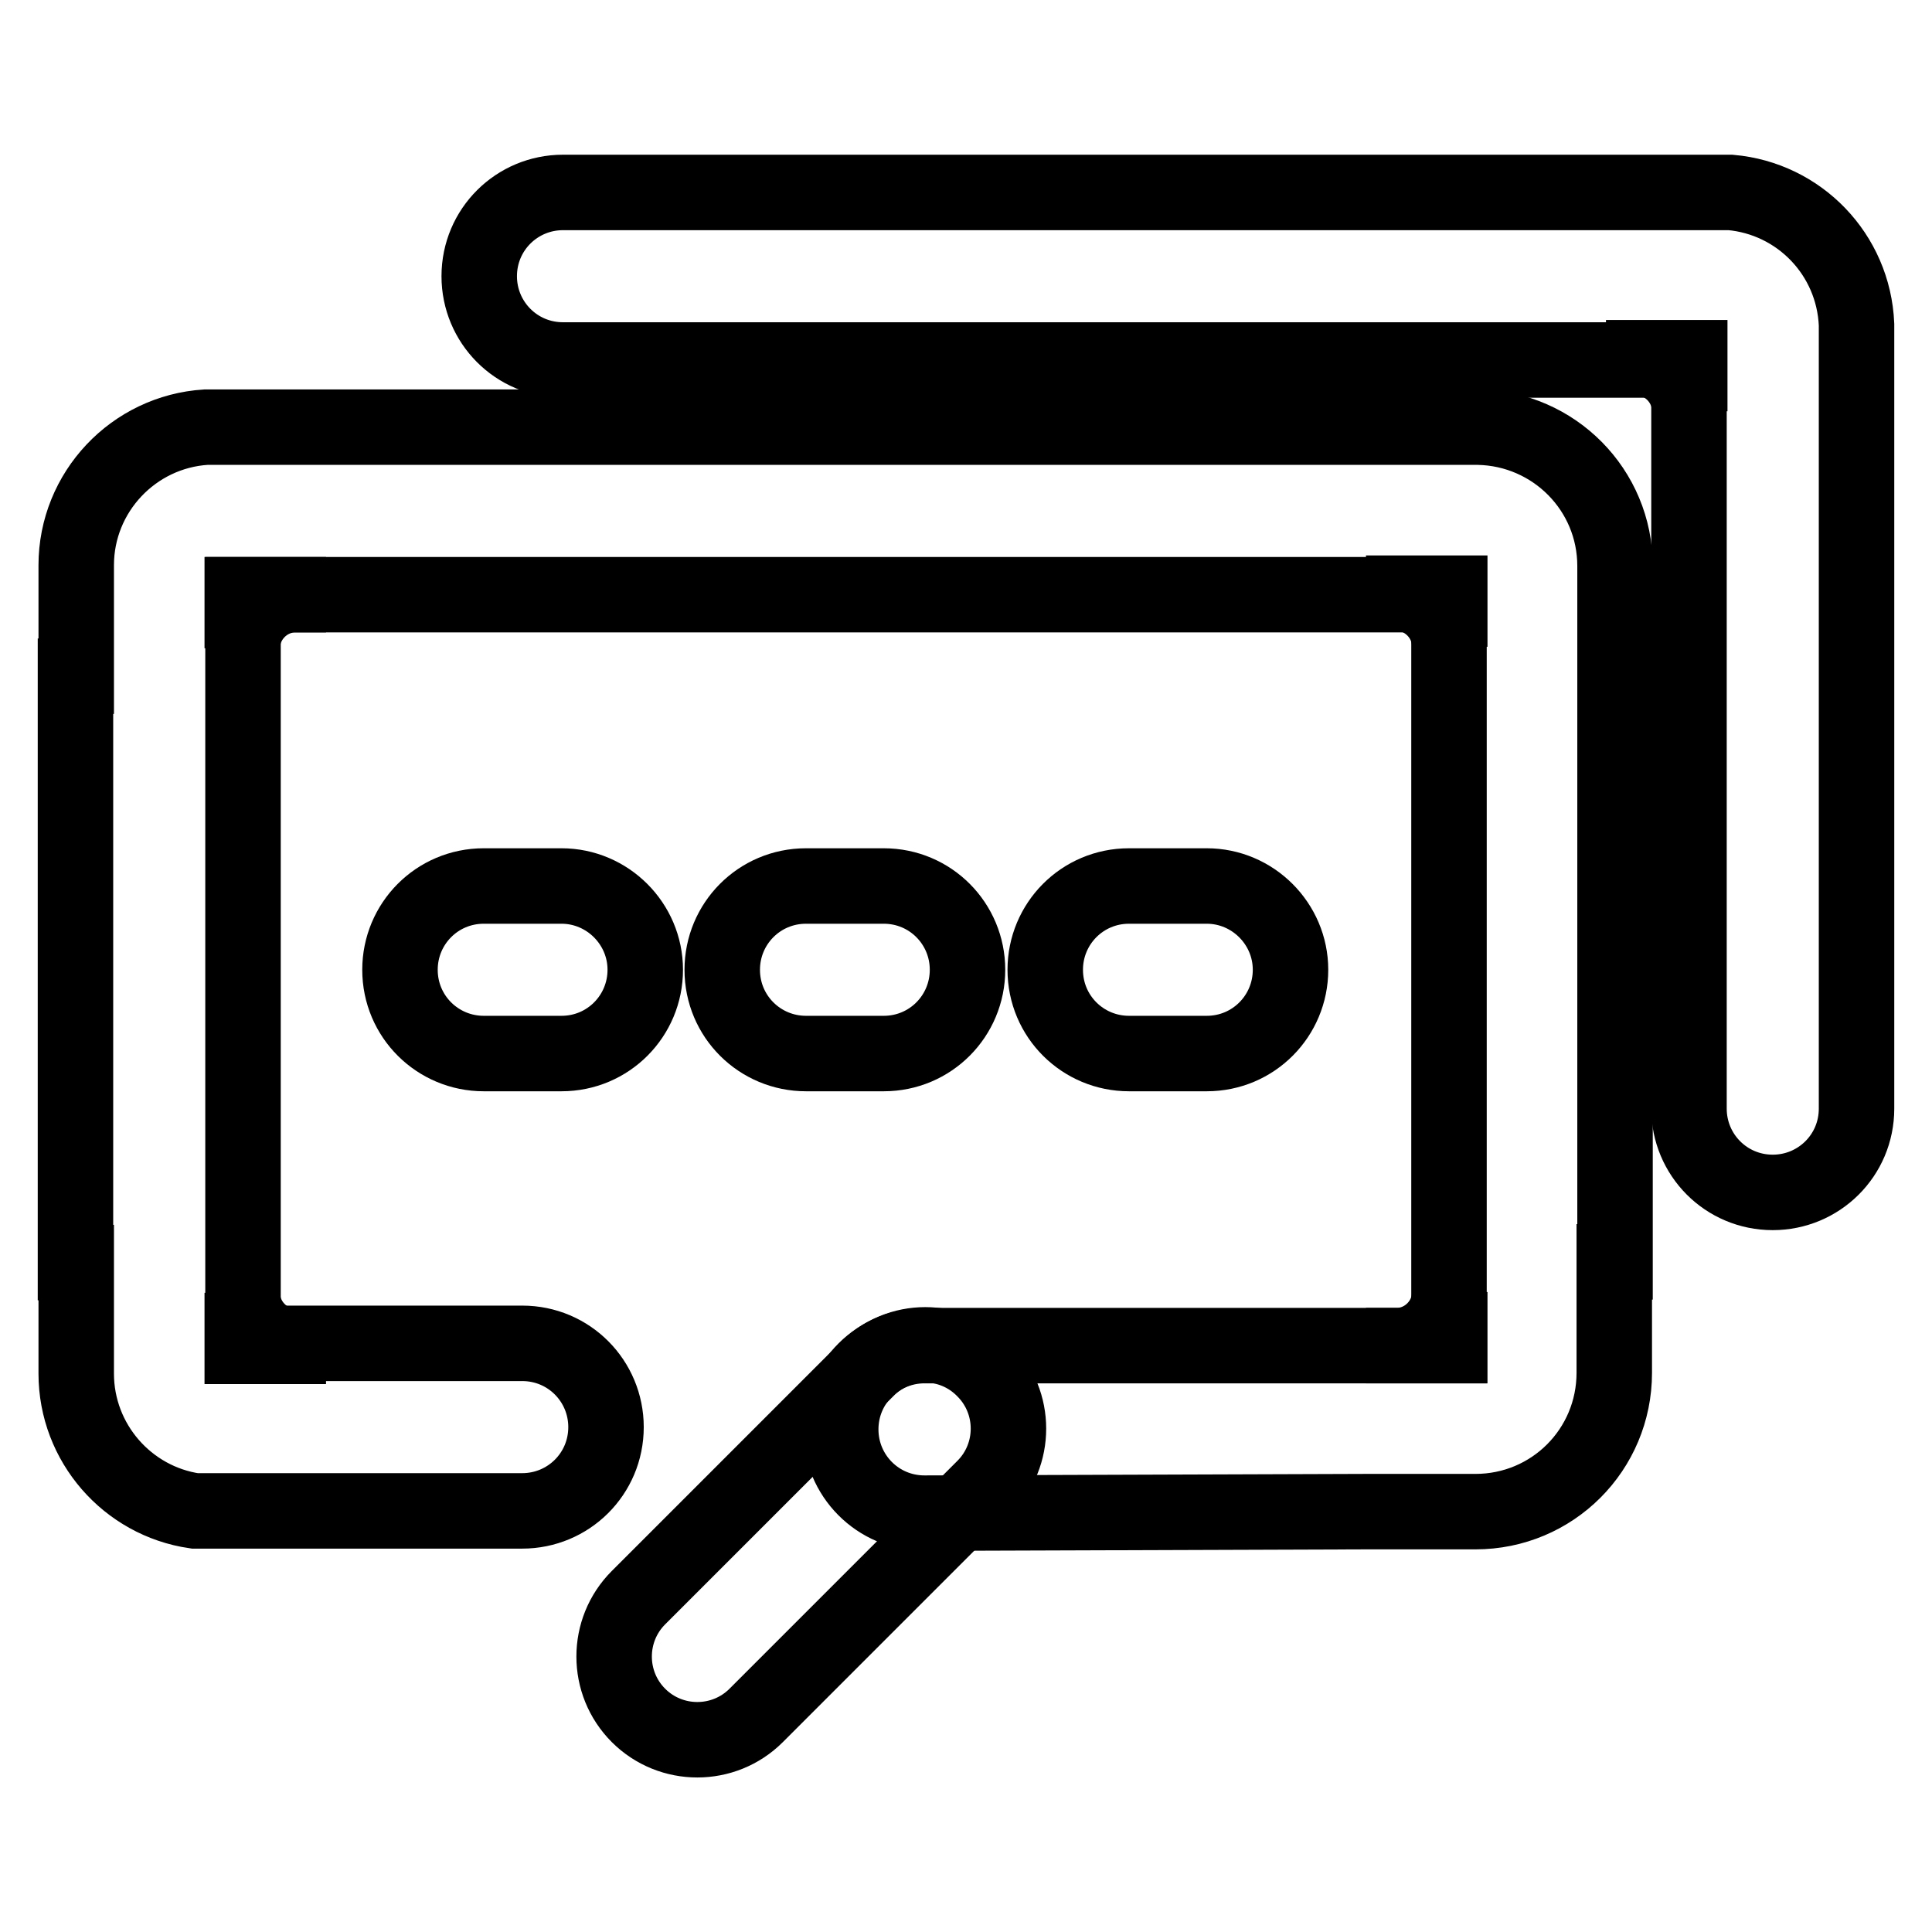 <?xml version="1.0" encoding="utf-8"?>
<!-- Svg Vector Icons : http://www.onlinewebfonts.com/icon -->
<!DOCTYPE svg PUBLIC "-//W3C//DTD SVG 1.1//EN" "http://www.w3.org/Graphics/SVG/1.1/DTD/svg11.dtd">
<svg version="1.1" xmlns="http://www.w3.org/2000/svg" xmlns:xlink="http://www.w3.org/1999/xlink" x="0px" y="0px" viewBox="0 0 256 256" enable-background="new 0 0 256 256" xml:space="preserve">
<g> <path stroke-width="10" fill-opacity="0" stroke="#000000"  d="M192,178.3h-11h4.4c3.7-0.2,6.7-3.3,6.7-7.1V178.3z M32.1,178.4h11.1h-4.4c-3.7-0.2-6.7-3.3-6.7-7.1V178.4z  M192,78.6h-11h4.4c3.7,0.2,6.7,3.3,6.7,7.1V78.6z M223.8,47.4h-11h4.4c3.7,0.2,6.7,3.3,6.7,7.1V47.4z M32.1,78.8h11.1h-4.4 c-3.7,0.2-6.7,3.3-6.7,7.1V78.8z M130.4,181.5c4.3,4.3,4.3,11.3,0,15.6l-30.2,30.2c-4.3,4.3-11.3,4.3-15.6,0 c-4.3-4.3-4.3-11.3,0-15.6l30.2-30.2C119.1,177.1,126.1,177.1,130.4,181.5z M85.5,128.5c0,6.1-4.9,11.1-11.1,11.1H64.1 c-6.1,0-11.1-4.9-11.1-11.1c0-6.1,4.9-11.1,11.1-11.1h10.3C80.5,117.4,85.5,122.4,85.5,128.5z M128.2,128.5 c0,6.1-4.9,11.1-11.1,11.1h-10.3c-6.1,0-11.1-4.9-11.1-11.1c0-6.1,4.9-11.1,11.1-11.1h10.3C123.3,117.4,128.2,122.4,128.2,128.5z  M171,128.5c0,6.1-4.9,11.1-11.1,11.1h-10.3c-6.1,0-11.1-4.9-11.1-11.1c0-6.1,4.9-11.1,11.1-11.1h10.3 C166,117.4,171,122.4,171,128.5z"/> <path stroke-width="10" fill-opacity="0" stroke="#000000"  d="M180.8,200.3h14.6v0h0.1c10.2,0,18.4-8.2,18.4-18.4v-14.7h0.1V89.8H214V75.4V75c0-10.1-8.1-18.2-18.1-18.4 H27.3c-9.6,0.6-17.2,8.6-17.2,18.3v14.7H10v77.7h0.1v14.7c0,9.2,6.8,16.9,15.7,18.2h43.4c6.1,0,11.1-4.9,11.1-11.1 c0-6.1-4.9-11.1-11.1-11.1h-37V78.8h159.8v99.5h-69.5c-6.1,0-11.1,4.9-11.1,11.1c0,6.1,4.9,11.1,11.1,11.1L180.8,200.3z"/> <path stroke-width="10" fill-opacity="0" stroke="#000000"  d="M229.3,25.5H74.6c-6.1,0-11.1,4.9-11.1,11.1c0,6.1,4.9,11.1,11.1,11.1h149.2v99.2c0,6.1,4.9,11.1,11.1,11.1 c6.1,0,11.1-4.9,11.1-11.1V43C245.6,33.7,238.4,26.3,229.3,25.5z"/></g>
</svg>